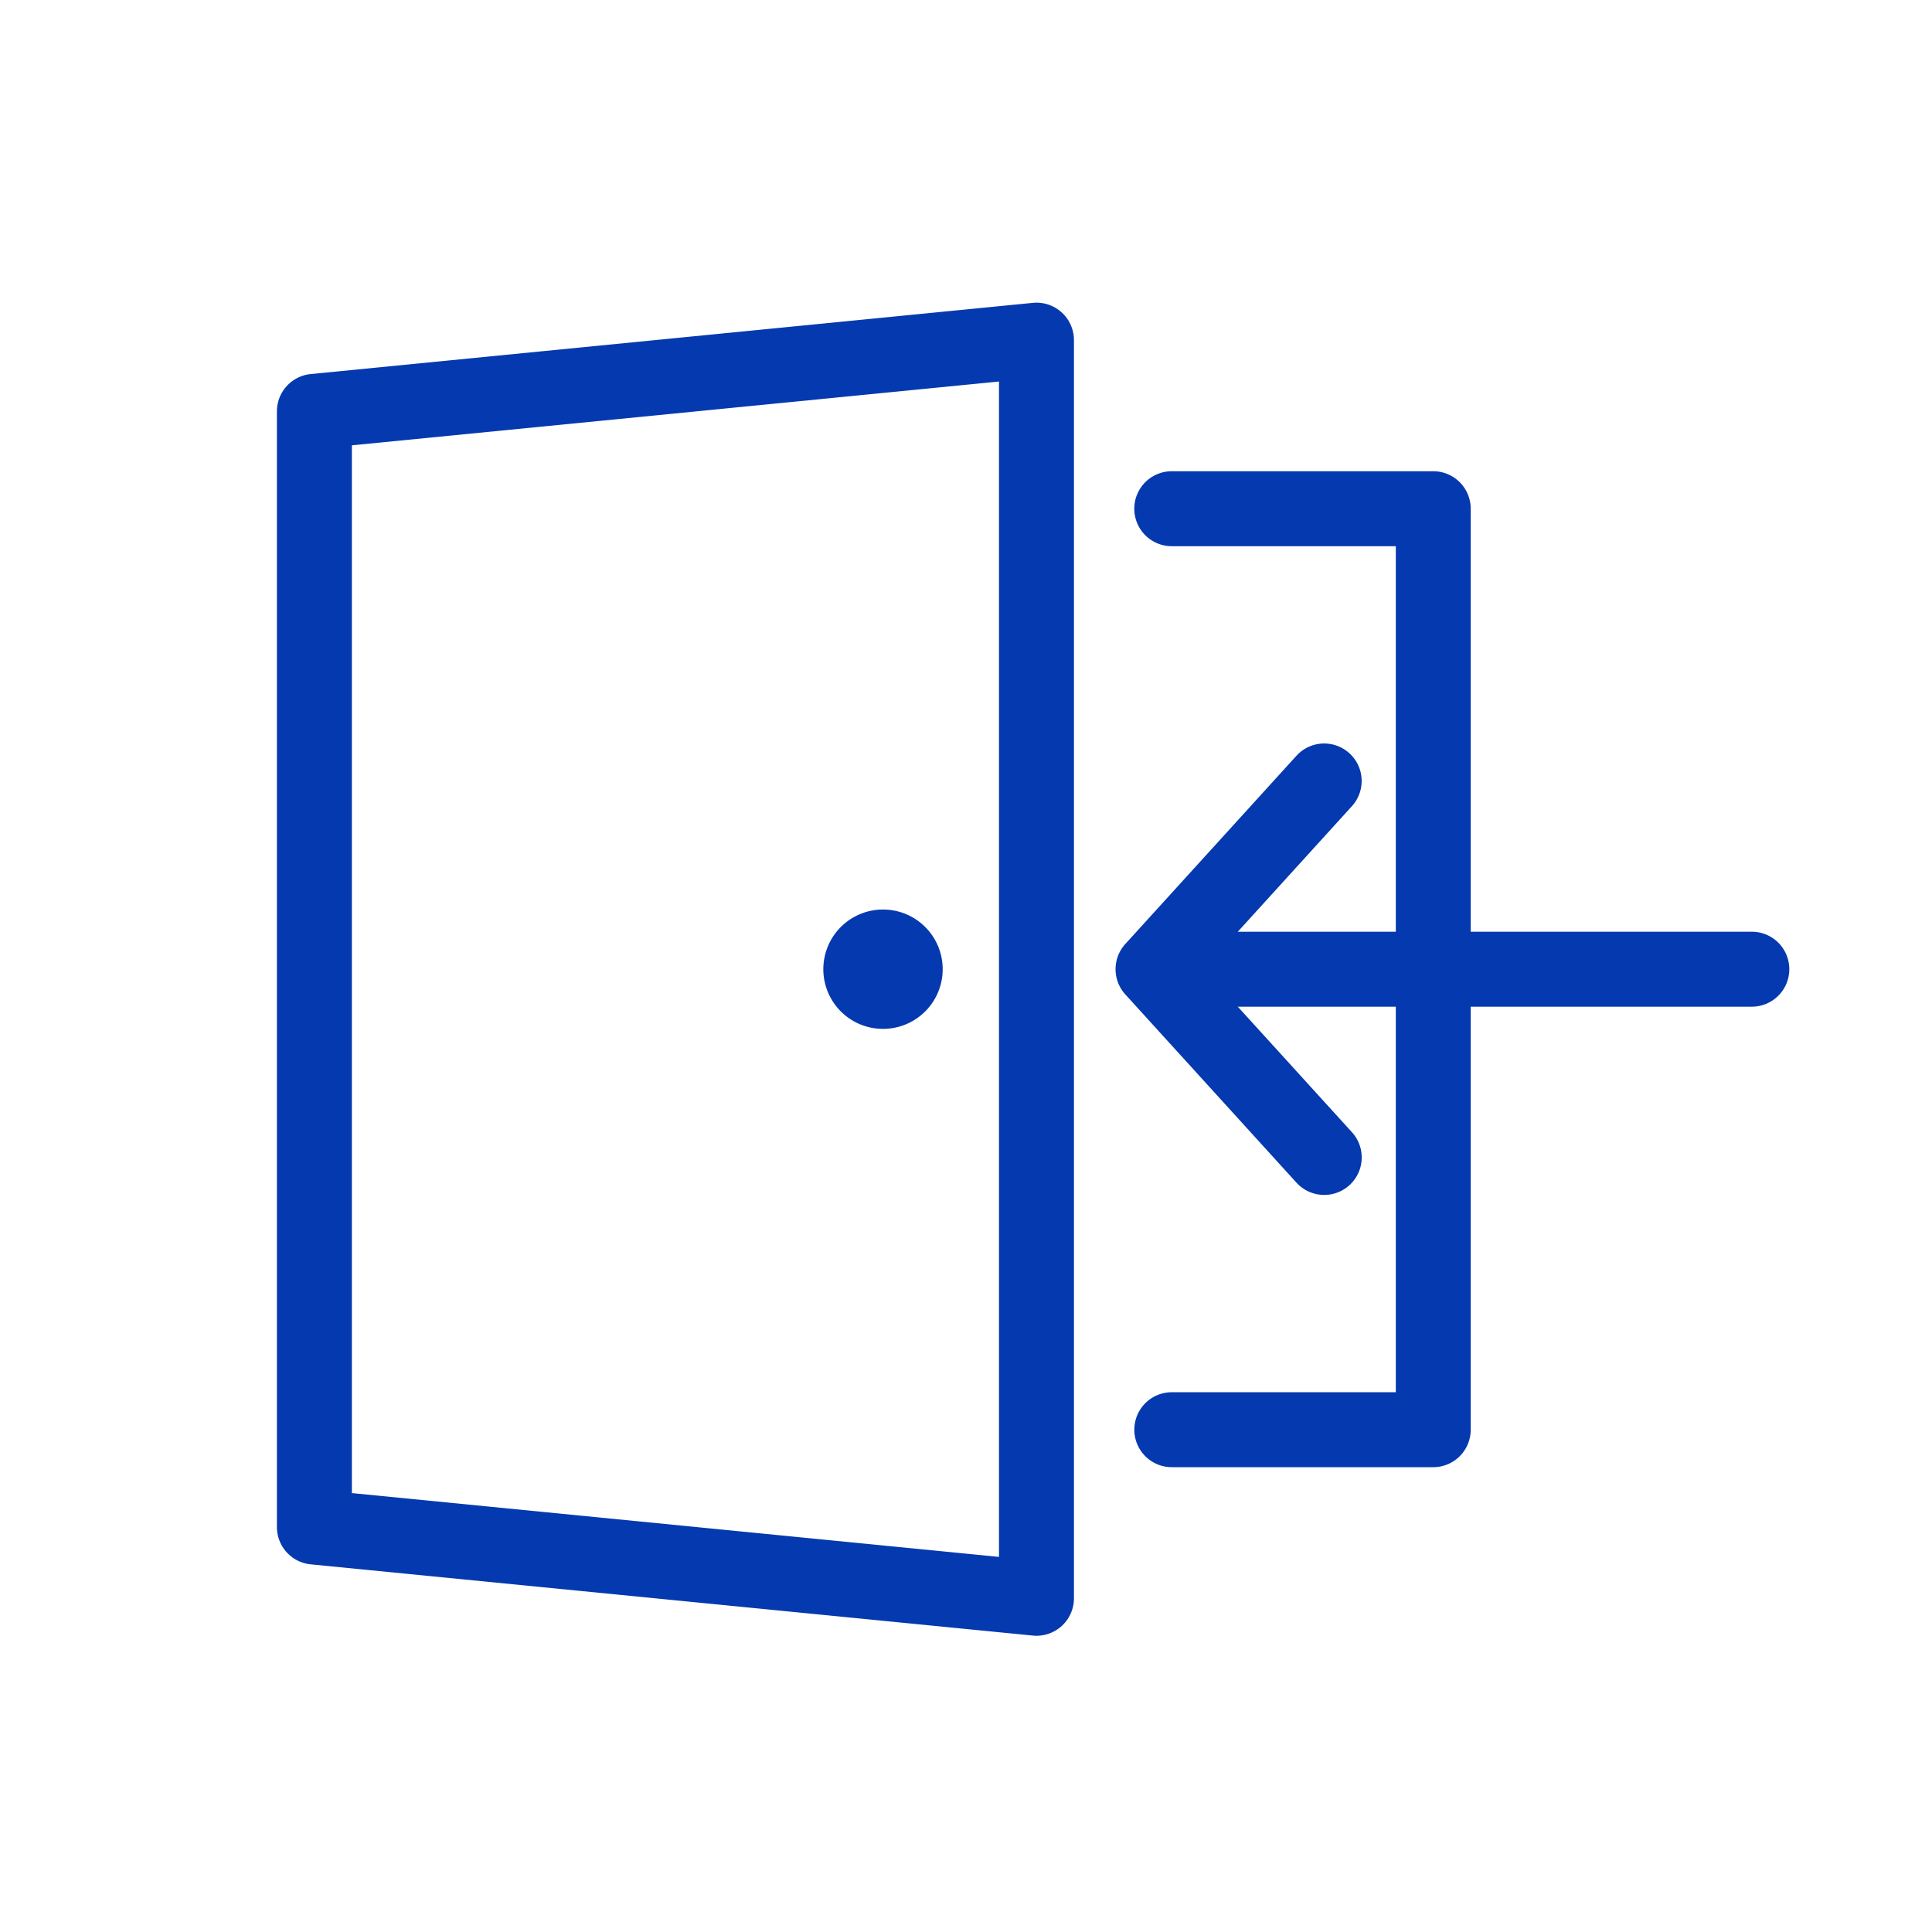 <svg xmlns="http://www.w3.org/2000/svg" xmlns:xlink="http://www.w3.org/1999/xlink" width="300" height="300" viewBox="0 0 300 300">
  <defs>
    <clipPath id="clip-path">
      <rect id="長方形_23273" data-name="長方形 23273" width="234.841" height="206.995" fill="#0439af"/>
    </clipPath>
  </defs>
  <g id="jyuku_ap_icon04" transform="translate(-41 -38)">
    <rect id="icon_bg" width="300" height="300" transform="translate(41 38)" fill="#fff" opacity="0"/>
    <g id="グループ_10410" data-name="グループ 10410" transform="translate(84 85)" clip-path="url(#clip-path)">
      <path id="パス_46492" data-name="パス 46492" d="M117.944,207c-.191,0-.38-.01-.572-.029L5.248,195.91A5.817,5.817,0,0,1,0,190.119V16.876a5.82,5.82,0,0,1,5.248-5.792L117.373.028a5.818,5.818,0,0,1,6.39,5.792V201.176A5.82,5.82,0,0,1,117.944,207M11.639,184.846l100.486,9.909V12.241L11.639,22.15Z" transform="translate(0 0)" fill="#0439af"/>
      <path id="パス_46493" data-name="パス 46493" d="M137.934,172.641h-40.6a5.819,5.819,0,0,1,0-11.639h34.785V29.63H97.329a5.819,5.819,0,0,1,0-11.639h40.6a5.82,5.82,0,0,1,5.819,5.819V166.822a5.82,5.82,0,0,1-5.819,5.819" transform="translate(41.623 8.183)" fill="#0439af"/>
      <path id="パス_46494" data-name="パス 46494" d="M186.8,78.779H98.649a5.819,5.819,0,0,1,0-11.639H186.8a5.819,5.819,0,0,1,0,11.639" transform="translate(42.223 30.538)" fill="#0439af"/>
      <path id="パス_46495" data-name="パス 46495" d="M121.911,117.145a5.8,5.8,0,0,1-4.306-1.9L91.025,86.014a5.819,5.819,0,0,1,0-7.831L117.6,48.954a5.819,5.819,0,1,1,8.61,7.831L103.2,82.1l23.019,25.313a5.819,5.819,0,0,1-4.3,9.734" transform="translate(40.713 21.4)" fill="#0439af"/>
      <path id="パス_46496" data-name="パス 46496" d="M67.587,64.77a9.267,9.267,0,1,1-9.267,9.267,9.267,9.267,0,0,1,9.267-9.267" transform="translate(26.527 29.46)" fill="#0439af"/>
    </g>
  </g>
</svg>
